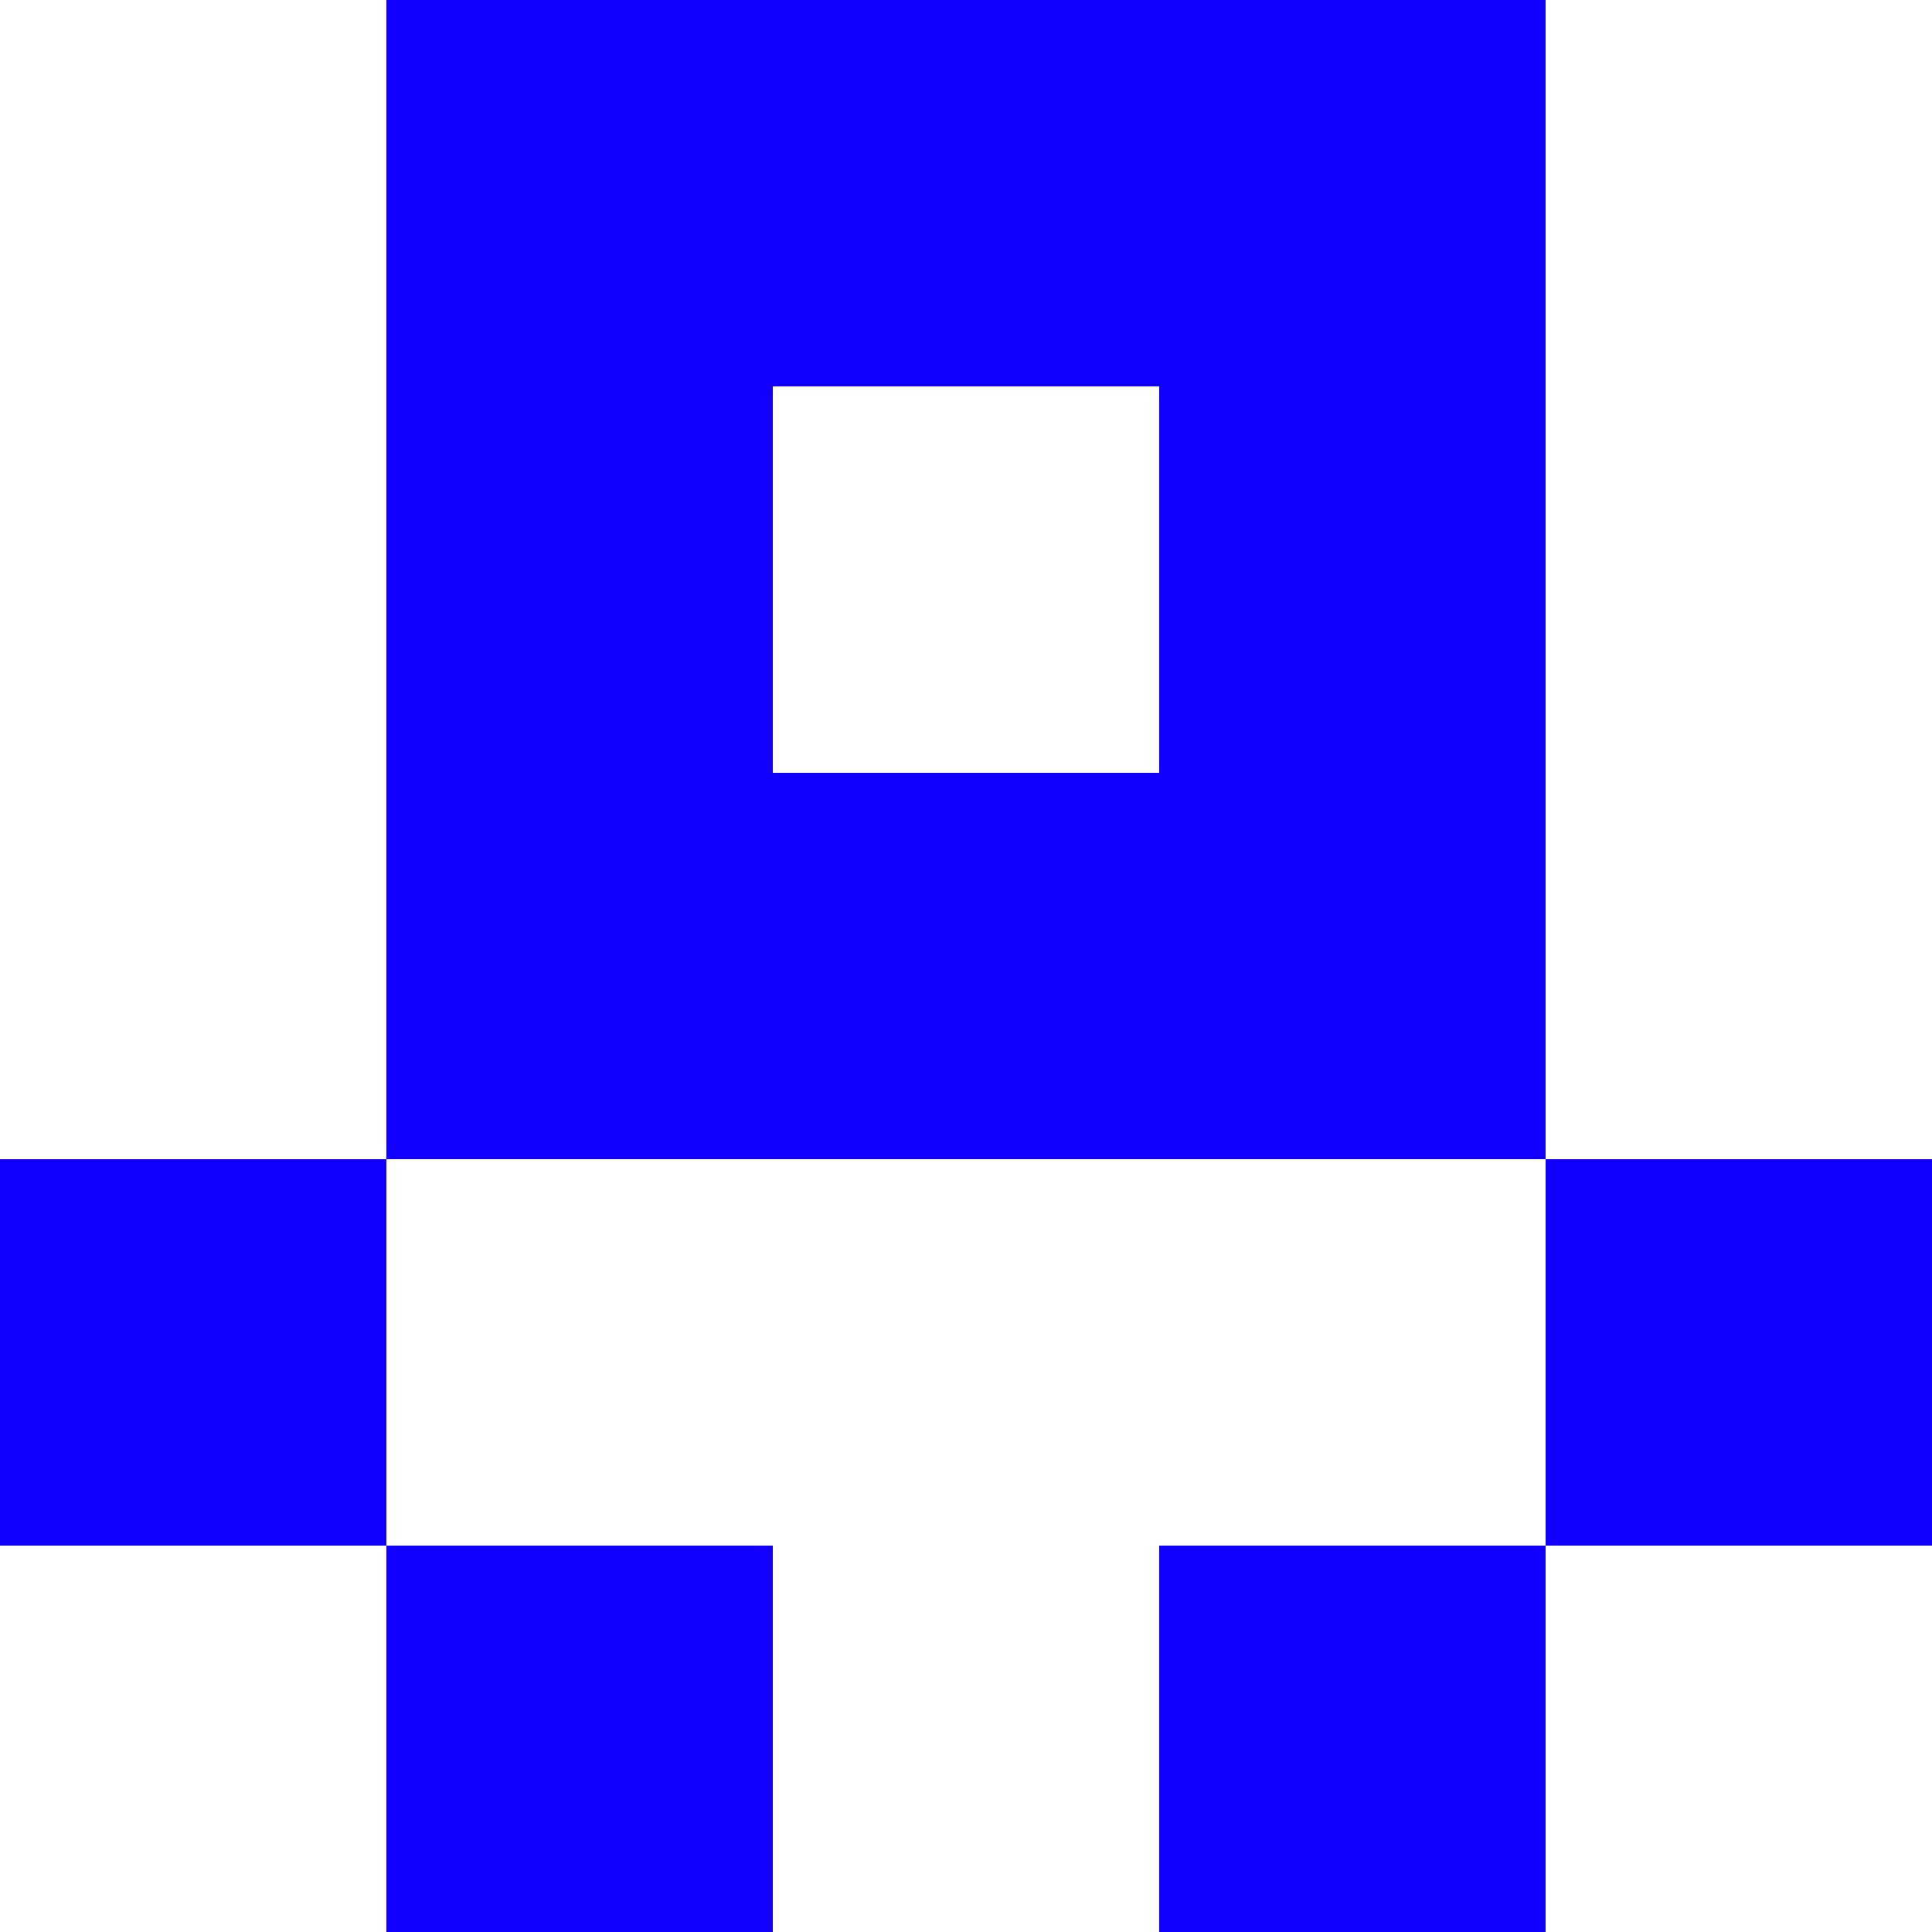 <?xml version="1.0"?><svg viewBox="0 0 5 5" xmlns="http://www.w3.org/2000/svg" shape-rendering="crispEdges"><style type="text/css">rect{fill:#1100FF;stroke:none;}</style><rect x="0" y="0" width="5" height="5" style="fill:white" /><rect x="1" y="0" width="1" height="1"></rect><rect x="3" y="0" width="1" height="1"></rect><rect x="2" y="0" width="1" height="1"></rect><rect x="1" y="1" width="1" height="1"></rect><rect x="3" y="1" width="1" height="1"></rect><rect x="1" y="2" width="1" height="1"></rect><rect x="3" y="2" width="1" height="1"></rect><rect x="2" y="2" width="1" height="1"></rect><rect x="0" y="3" width="1" height="1"></rect><rect x="4" y="3" width="1" height="1"></rect><rect x="1" y="4" width="1" height="1"></rect><rect x="3" y="4" width="1" height="1"></rect></svg>